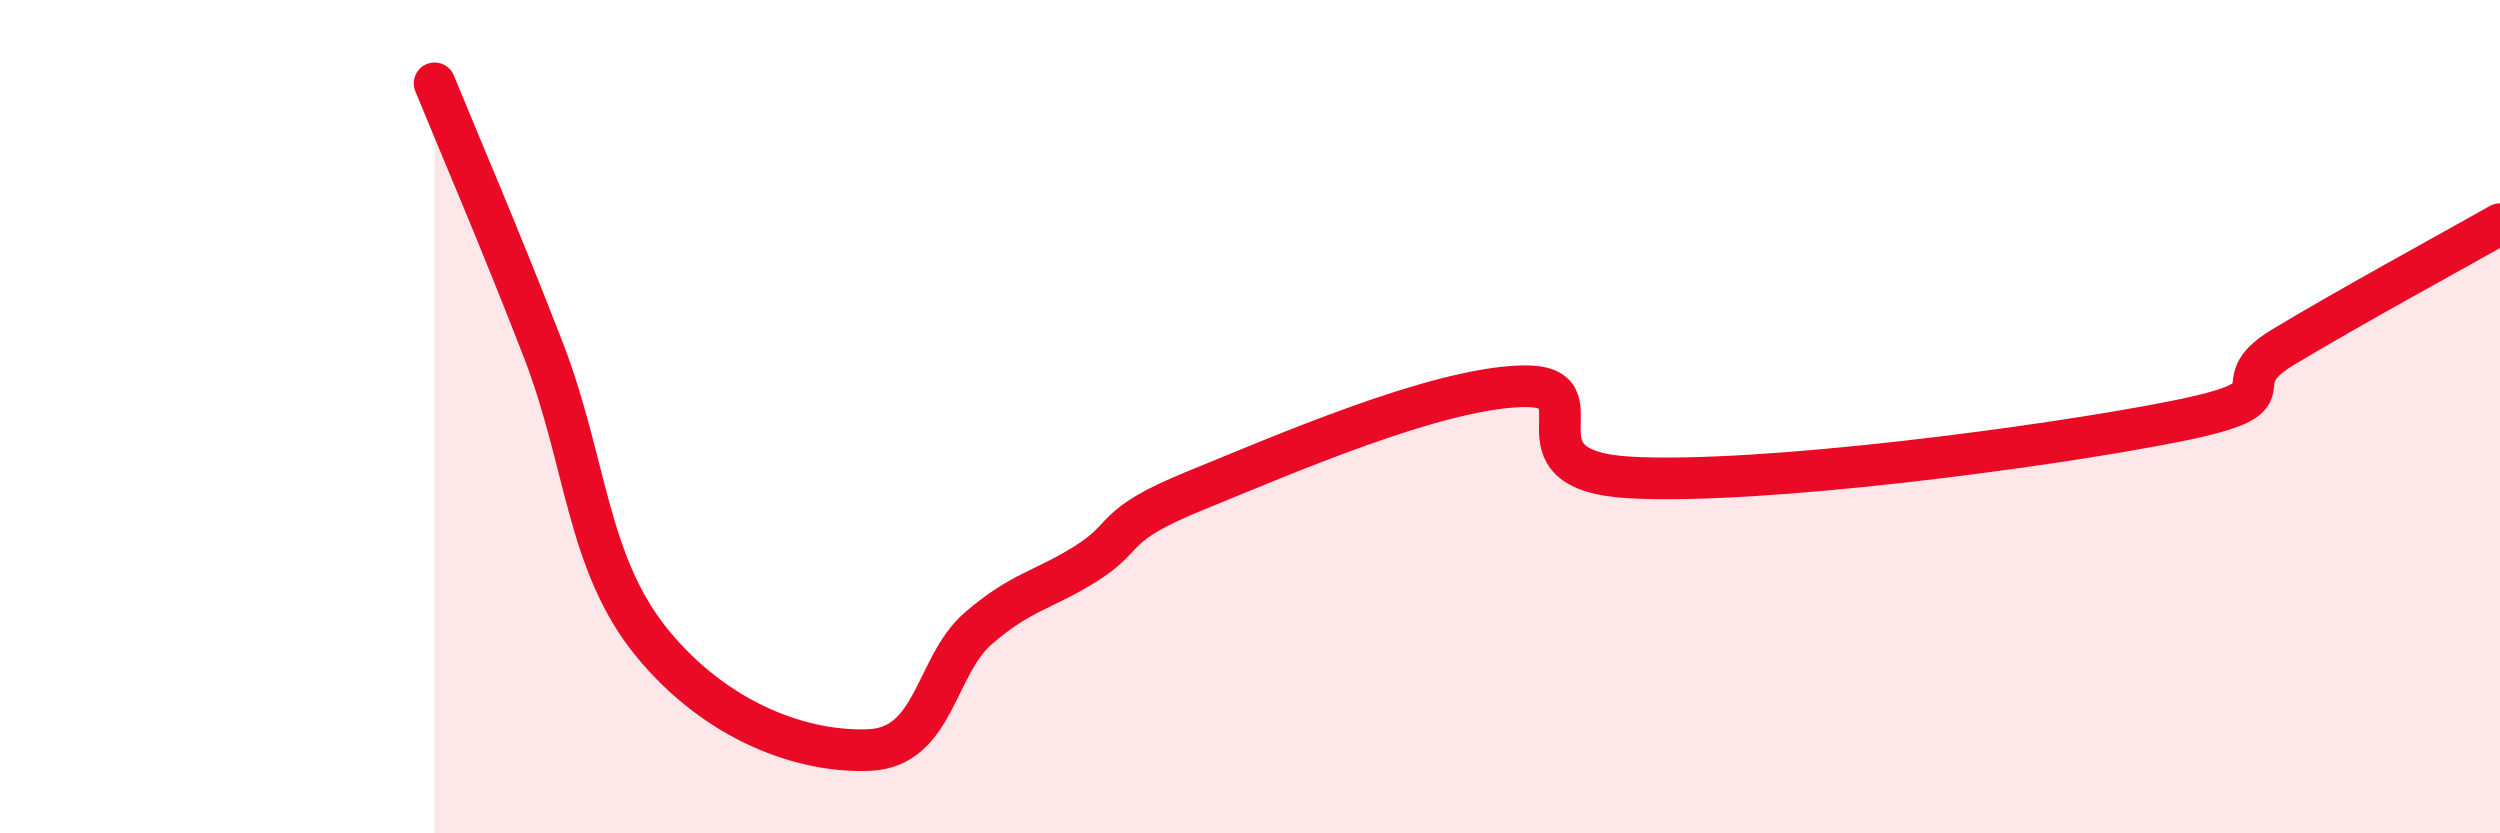 
    <svg width="60" height="20" viewBox="0 0 60 20" xmlns="http://www.w3.org/2000/svg">
      <path
        d="M 10.43,2 C 10.95,3.28 12,5.71 13.04,8.4 C 14.08,11.09 14.08,13.51 15.65,15.43 C 17.22,17.35 19.3,18.07 20.87,18 C 22.44,17.93 22.44,15.98 23.48,15.08 C 24.52,14.18 25.05,14.17 26.09,13.51 C 27.13,12.85 26.61,12.62 28.7,11.77 C 30.79,10.92 34.43,9.33 36.52,9.27 C 38.61,9.21 36,11.29 39.13,11.46 C 42.26,11.63 49.04,10.74 52.17,10.12 C 55.3,9.5 53.21,9.29 54.78,8.34 C 56.35,7.39 58.96,5.97 60,5.38L60 20L10.43 20Z"
        fill="#EB0A25"
        opacity="0.1"
        stroke-linecap="round"
        stroke-linejoin="round"
      />
      <path
        d="M 10.43,2 C 10.95,3.28 12,5.71 13.04,8.4 C 14.08,11.09 14.08,13.51 15.65,15.43 C 17.22,17.35 19.3,18.07 20.87,18 C 22.44,17.93 22.44,15.98 23.48,15.08 C 24.52,14.18 25.05,14.17 26.09,13.51 C 27.13,12.85 26.61,12.62 28.7,11.77 C 30.79,10.92 34.43,9.33 36.52,9.27 C 38.61,9.21 36,11.29 39.13,11.46 C 42.26,11.63 49.04,10.74 52.17,10.12 C 55.3,9.5 53.21,9.29 54.78,8.34 C 56.35,7.39 58.96,5.97 60,5.38"
        stroke="#EB0A25"
        stroke-width="1"
        fill="none"
        stroke-linecap="round"
        stroke-linejoin="round"
      />
    </svg>
  